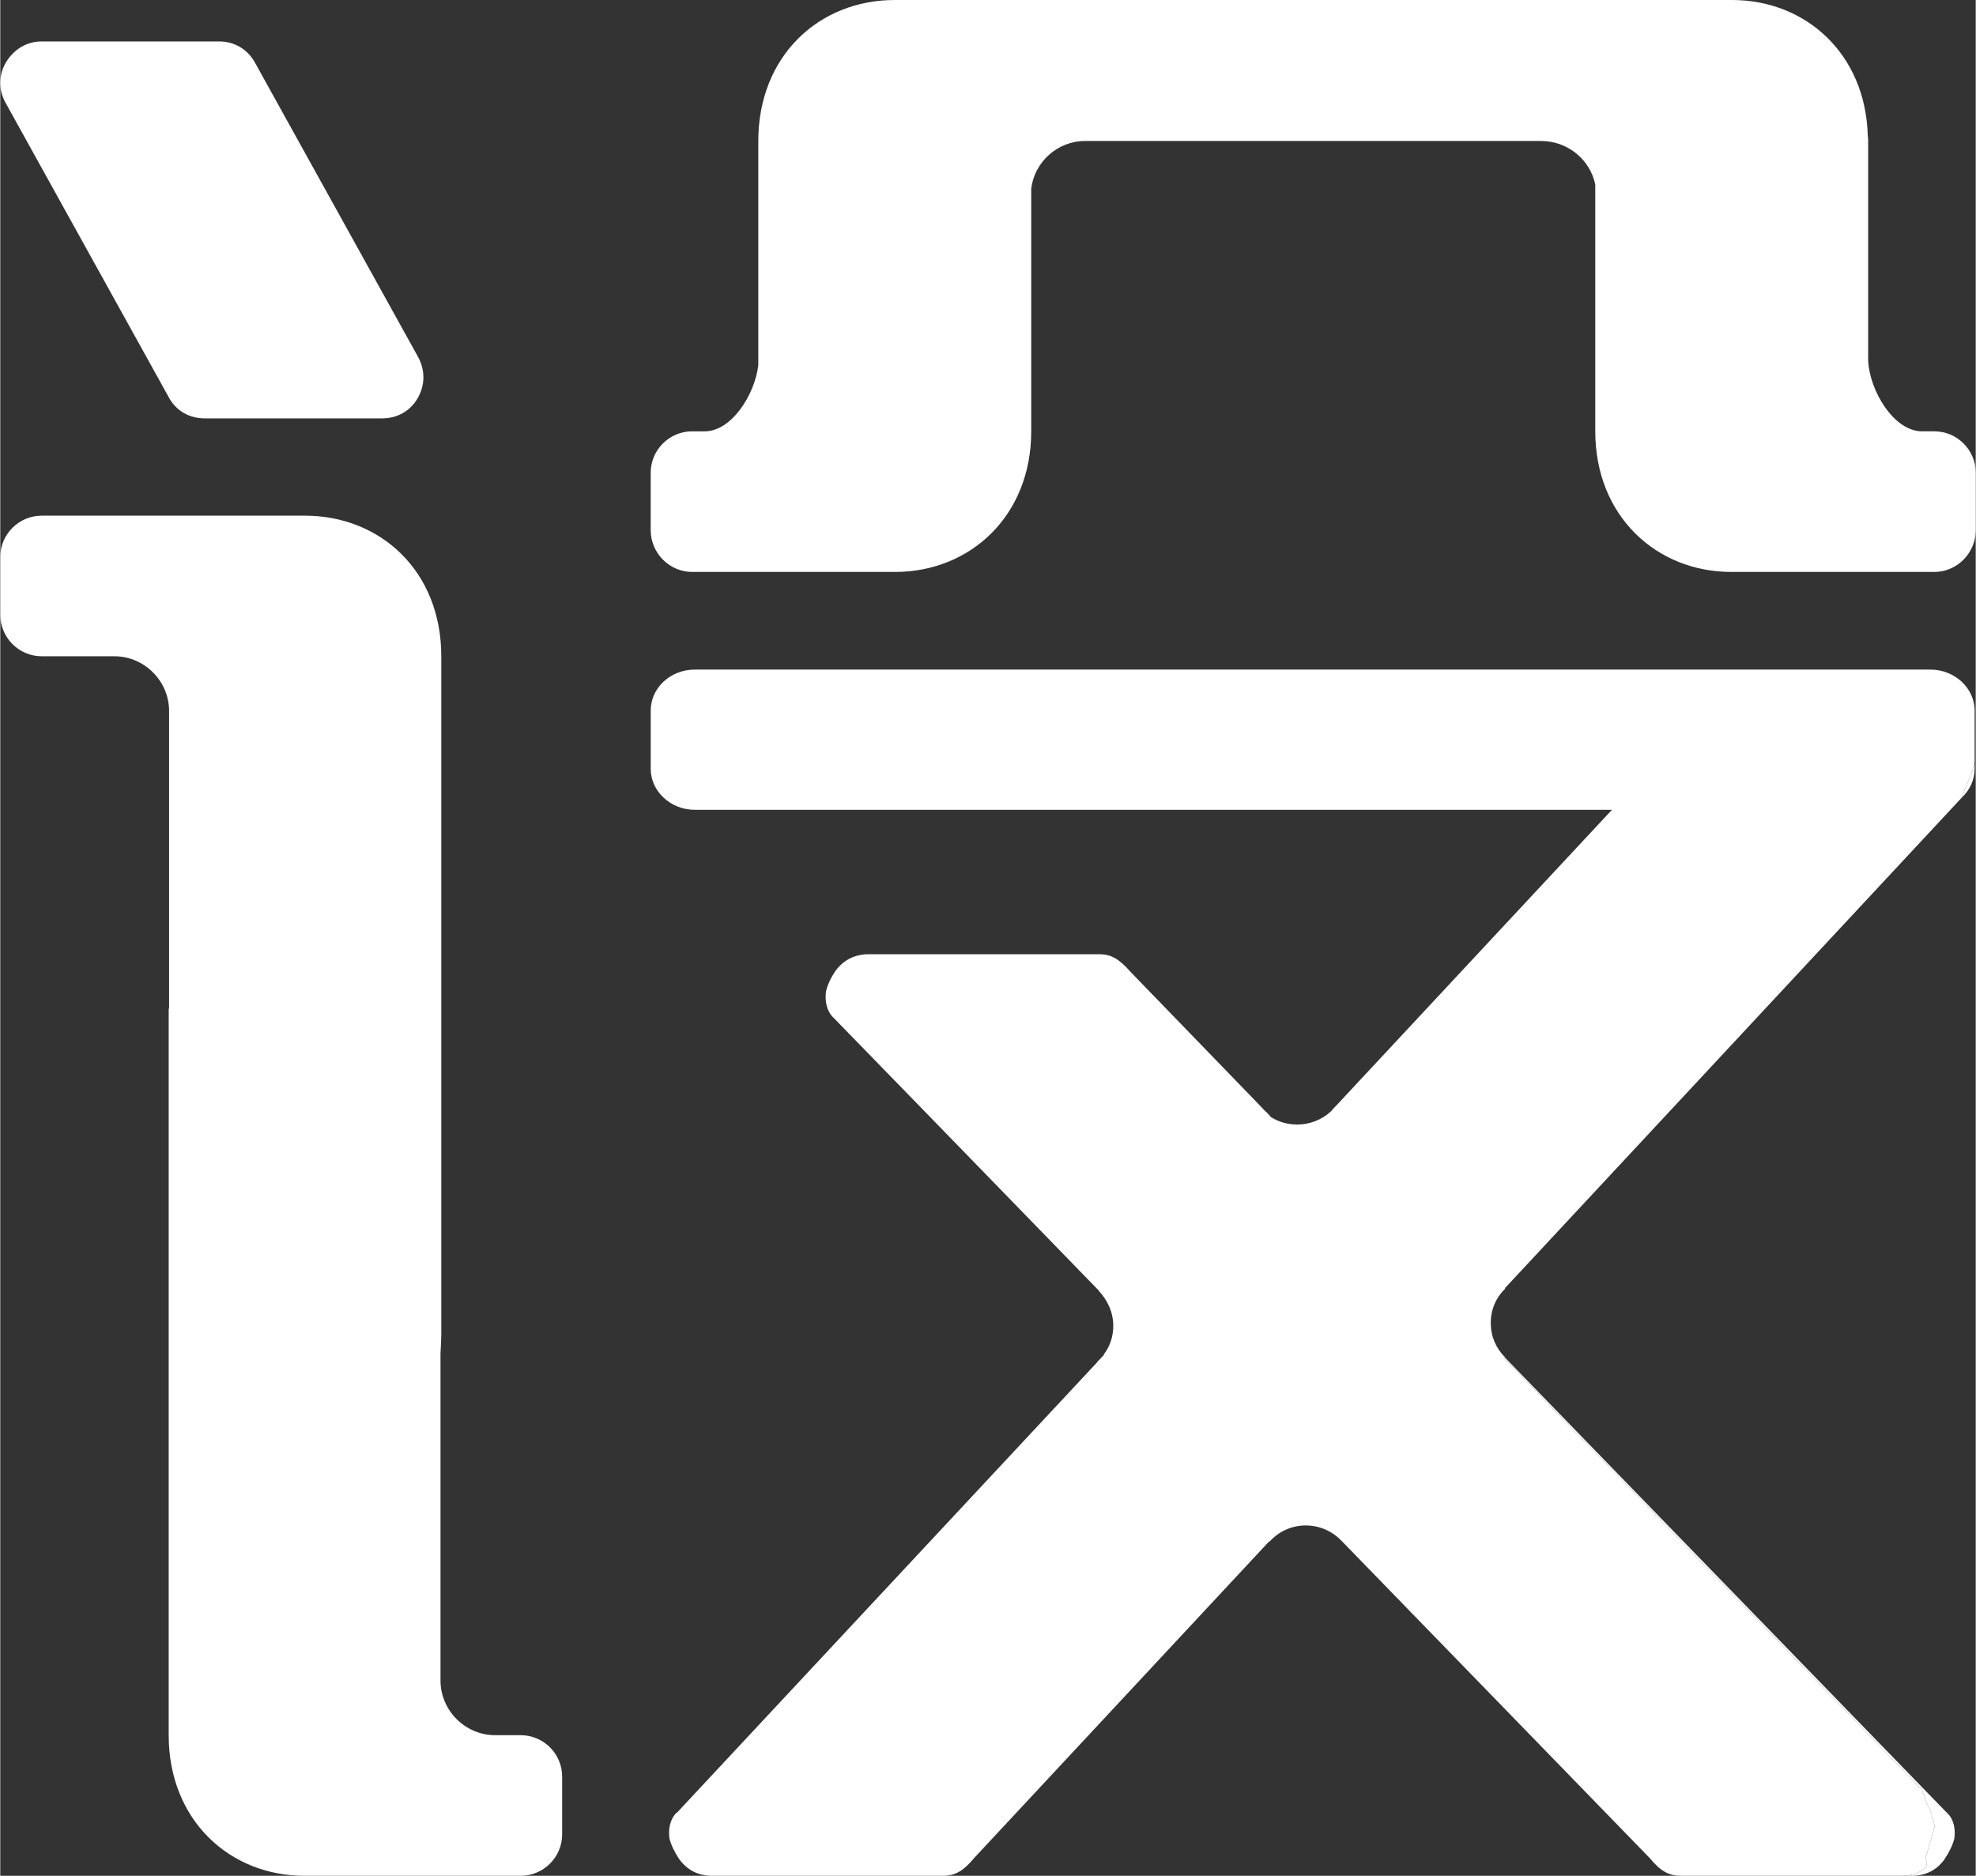 <?xml version="1.0" encoding="UTF-8"?>
<!DOCTYPE svg PUBLIC "-//W3C//DTD SVG 1.1//EN" "http://www.w3.org/Graphics/SVG/1.1/DTD/svg11.dtd">
<!-- Creator: CorelDRAW 2019 (64-Bit) -->
<svg xmlns="http://www.w3.org/2000/svg" xml:space="preserve" width="2079px" height="1974px" version="1.1" style="shape-rendering:geometricPrecision; text-rendering:geometricPrecision; image-rendering:optimizeQuality; fill-rule:evenodd; clip-rule:evenodd"
viewBox="0 0 300.74 285.63"
 xmlns:xlink="http://www.w3.org/1999/xlink"
 xmlns:xodm="http://www.corel.com/coreldraw/odm/2003">
 <rect x="0" y="0" width="300.74" height="285.63" fill="#333333" stroke="none"/>
 <defs>
  <style type="text/css">
   <![CDATA[
    .fil1 {fill:#ffffff}
    .fil0 {fill:#ffffff}
   ]]>
  </style>
 </defs>
 <g id="图层_x0020_1">
  <g id="_2122801988512">
   <path class="fil0" d="M300.57 115.91l0 1.15c0,1.74 -0.75,3.25 -1.96,4.4l0.8 -2.14c0.18,-0.35 0.35,-0.75 0.52,-1.15 0.29,-0.64 0.46,-1.39 0.64,-2.26z"/>
   <path class="fil1" d="M63.54 60.64c-1.15,1.97 -3.11,3.07 -5.43,3.07l-26.97 0c-2.37,0 -4.4,-1.16 -5.5,-3.24l-24.82 -44.79c-1.1,-1.96 -1.1,-4.23 0.05,-6.19 1.22,-2.02 3.19,-3.18 5.44,-3.18l27.03 0c2.31,0 4.34,1.21 5.44,3.24l24.82 44.79c1.1,2.02 1.1,4.28 -0.06,6.3z"/>
   <path class="fil1" d="M85.54 270.53l0 8.79c0,3.48 -2.84,6.31 -6.31,6.31l-32.93 0c-11.4,0 -20.66,-8.5 -20.66,-21.41l0 -110.64 0.06 0 0 -45.31c0,-4.57 -3.76,-8.34 -8.33,-8.34l-11.06 0c-3.47,0 -6.3,-2.83 -6.3,-6.3l0 -8.86c0,-3.41 2.83,-6.25 6.3,-6.25l40.05 0c11.52,0 20.78,8.45 20.78,21.41l0 103.24c0,0.81 -0.06,1.79 -0.12,2.89l0 49.83c0,4.57 3.76,8.33 8.33,8.33l3.88 0c3.47,0 6.31,2.83 6.31,6.31z"/>
   <path class="fil1" d="M300.74 71.98l0 8.75c0,3.47 -2.83,6.36 -6.3,6.36l-30.9 0c-11.41,0 -20.72,-8.51 -20.72,-21.41l0 -37.56c-0.75,-3.76 -4.17,-6.65 -8.22,-6.65l-69.44 0c-4.22,0 -7.69,3.18 -8.21,7.23l0 36.98c0,12.9 -9.32,21.41 -20.72,21.41l-30.9 0c-3.47,0 -6.31,-2.89 -6.31,-6.36l0 -8.75c0,-3.47 2.84,-6.3 6.31,-6.3l1.91 0c4.1,0 7.64,-5.61 8.16,-10.07l0 -34.14c0,-12.96 9.26,-21.47 20.77,-21.47l127.48 0c11.23,0 20.37,8.22 20.66,20.77l0 33.62c0,0.18 0,0.35 0.06,0.58 0.23,4.51 3.87,10.71 8.21,10.71l1.86 0c3.47,0 6.3,2.83 6.3,6.3z"/>
   <path class="fil0" d="M284.37 21.47l0 33.5c-0.06,-0.23 -0.06,-0.4 -0.06,-0.58l0 -33.62c0.06,0.24 0.06,0.47 0.06,0.7z"/>
   <path class="fil0" d="M297.5 279.84l0 0.06c-0.28,1.1 -0.8,2.14 -1.5,3.19 -1.21,1.73 -2.95,2.54 -5.03,2.54l-1.62 0c1.5,0 2.71,-0.35 3.75,-1.22 0.59,-1.21 -0.34,-1.15 0.06,-1.67l1.33 -4.63c-0.17,-0.93 -0.4,-1.62 -0.63,-2.31 -0.12,-0.35 -0.35,-0.82 -0.58,-1.16l-0.75 -2.15 -63.6 -65.68 0.12 -0.11 67.18 69.21c0,0 0.06,0 0.17,0.17 0.47,0.41 1.34,1.56 1.1,3.76z"/>
   <path class="fil1" d="M300.57 108.21l0 7.7c-0.18,0.87 -0.35,1.62 -0.64,2.26 -0.17,0.4 -0.34,0.8 -0.52,1.15l-0.8 2.14 -69.56 74.71c0.05,0 0.05,0 0.05,0.06 -1.38,1.33 -2.19,3.18 -2.19,5.2 0,2.09 0.81,3.88 2.14,5.21l0 0.06 -0.12 0.11 63.6 65.68 0.75 2.15c0.23,0.34 0.46,0.81 0.58,1.16 0.23,0.69 0.46,1.38 0.63,2.31l-1.33 4.63c-0.4,0.52 0.53,0.46 -0.06,1.67 -1.04,0.87 -2.25,1.22 -3.75,1.22l-33.4 0c-1.91,0 -3.12,-0.63 -4.86,-2.72l-46.87 -48.26c-1.39,-1.45 -3.3,-2.37 -5.5,-2.37 -2.19,0 -4.16,0.98 -5.5,2.48l-0.05 -0.05 -44.85 48.15c-1.73,2.07 -2.95,2.77 -4.86,2.77l-35.07 0c-2.08,0 -3.76,-0.81 -5.03,-2.54 -0.7,-1.05 -1.22,-2.09 -1.5,-3.19l0 -0.06c-0.24,-2.2 0.63,-3.35 1.04,-3.76 0.17,-0.12 0.22,-0.17 0.22,-0.17l63.9 -68.51c0,-0.06 0,-0.06 0,-0.06 0.28,-0.23 0.46,-0.46 0.68,-0.7 0.06,-0.05 0.12,-0.11 0.18,-0.17l0.17 -0.23 -0.05 0c0.93,-1.22 1.44,-2.72 1.44,-4.34 0,-2.09 -0.87,-3.88 -2.14,-5.27l-0.06 -0.11 -22.1 -22.75 -18.23 -18.74c0,0 -0.06,-0.07 -0.18,-0.18 -0.4,-0.41 -1.27,-1.56 -1.04,-3.76l0 -0.06c0.24,-1.1 0.76,-2.14 1.45,-3.18 1.28,-1.73 3.01,-2.55 5.1,-2.55l35 0c1.91,0 3.07,0.7 4.86,2.72l18.93 19.56 1.67 1.74 -0.11 0.11c0.23,0.23 0.52,0.47 0.81,0.64 1.16,0.75 2.55,1.16 4.05,1.16 1.97,0 3.77,-0.75 5.09,-1.97 0.12,-0.12 0.18,-0.17 0.23,-0.23l0 -0.06 0.58 -0.58 42.01 -45.08 -139.63 0c-3.7,0 -6.71,-2.83 -6.71,-6.25l0 -8.85c0,-3.47 3.01,-6.25 6.71,-6.25l188.13 0c3.64,0 6.71,2.78 6.71,6.25z"/>
   <path class="fil0" d="M193.4 170.07c-0.29,-0.17 -0.58,-0.41 -0.81,-0.64l0.11 -0.11 0.7 0.75z"/>
   <path class="fil0" d="M193.4 170.07c-0.29,-0.17 -0.58,-0.41 -0.81,-0.64l0.11 -0.11 0.7 0.75z"/>
   <path class="fil0" d="M193.4 170.07c-0.29,-0.17 -0.58,-0.41 -0.81,-0.64l0.11 -0.11 0.7 0.75z"/>
  </g>
 </g>
</svg>

